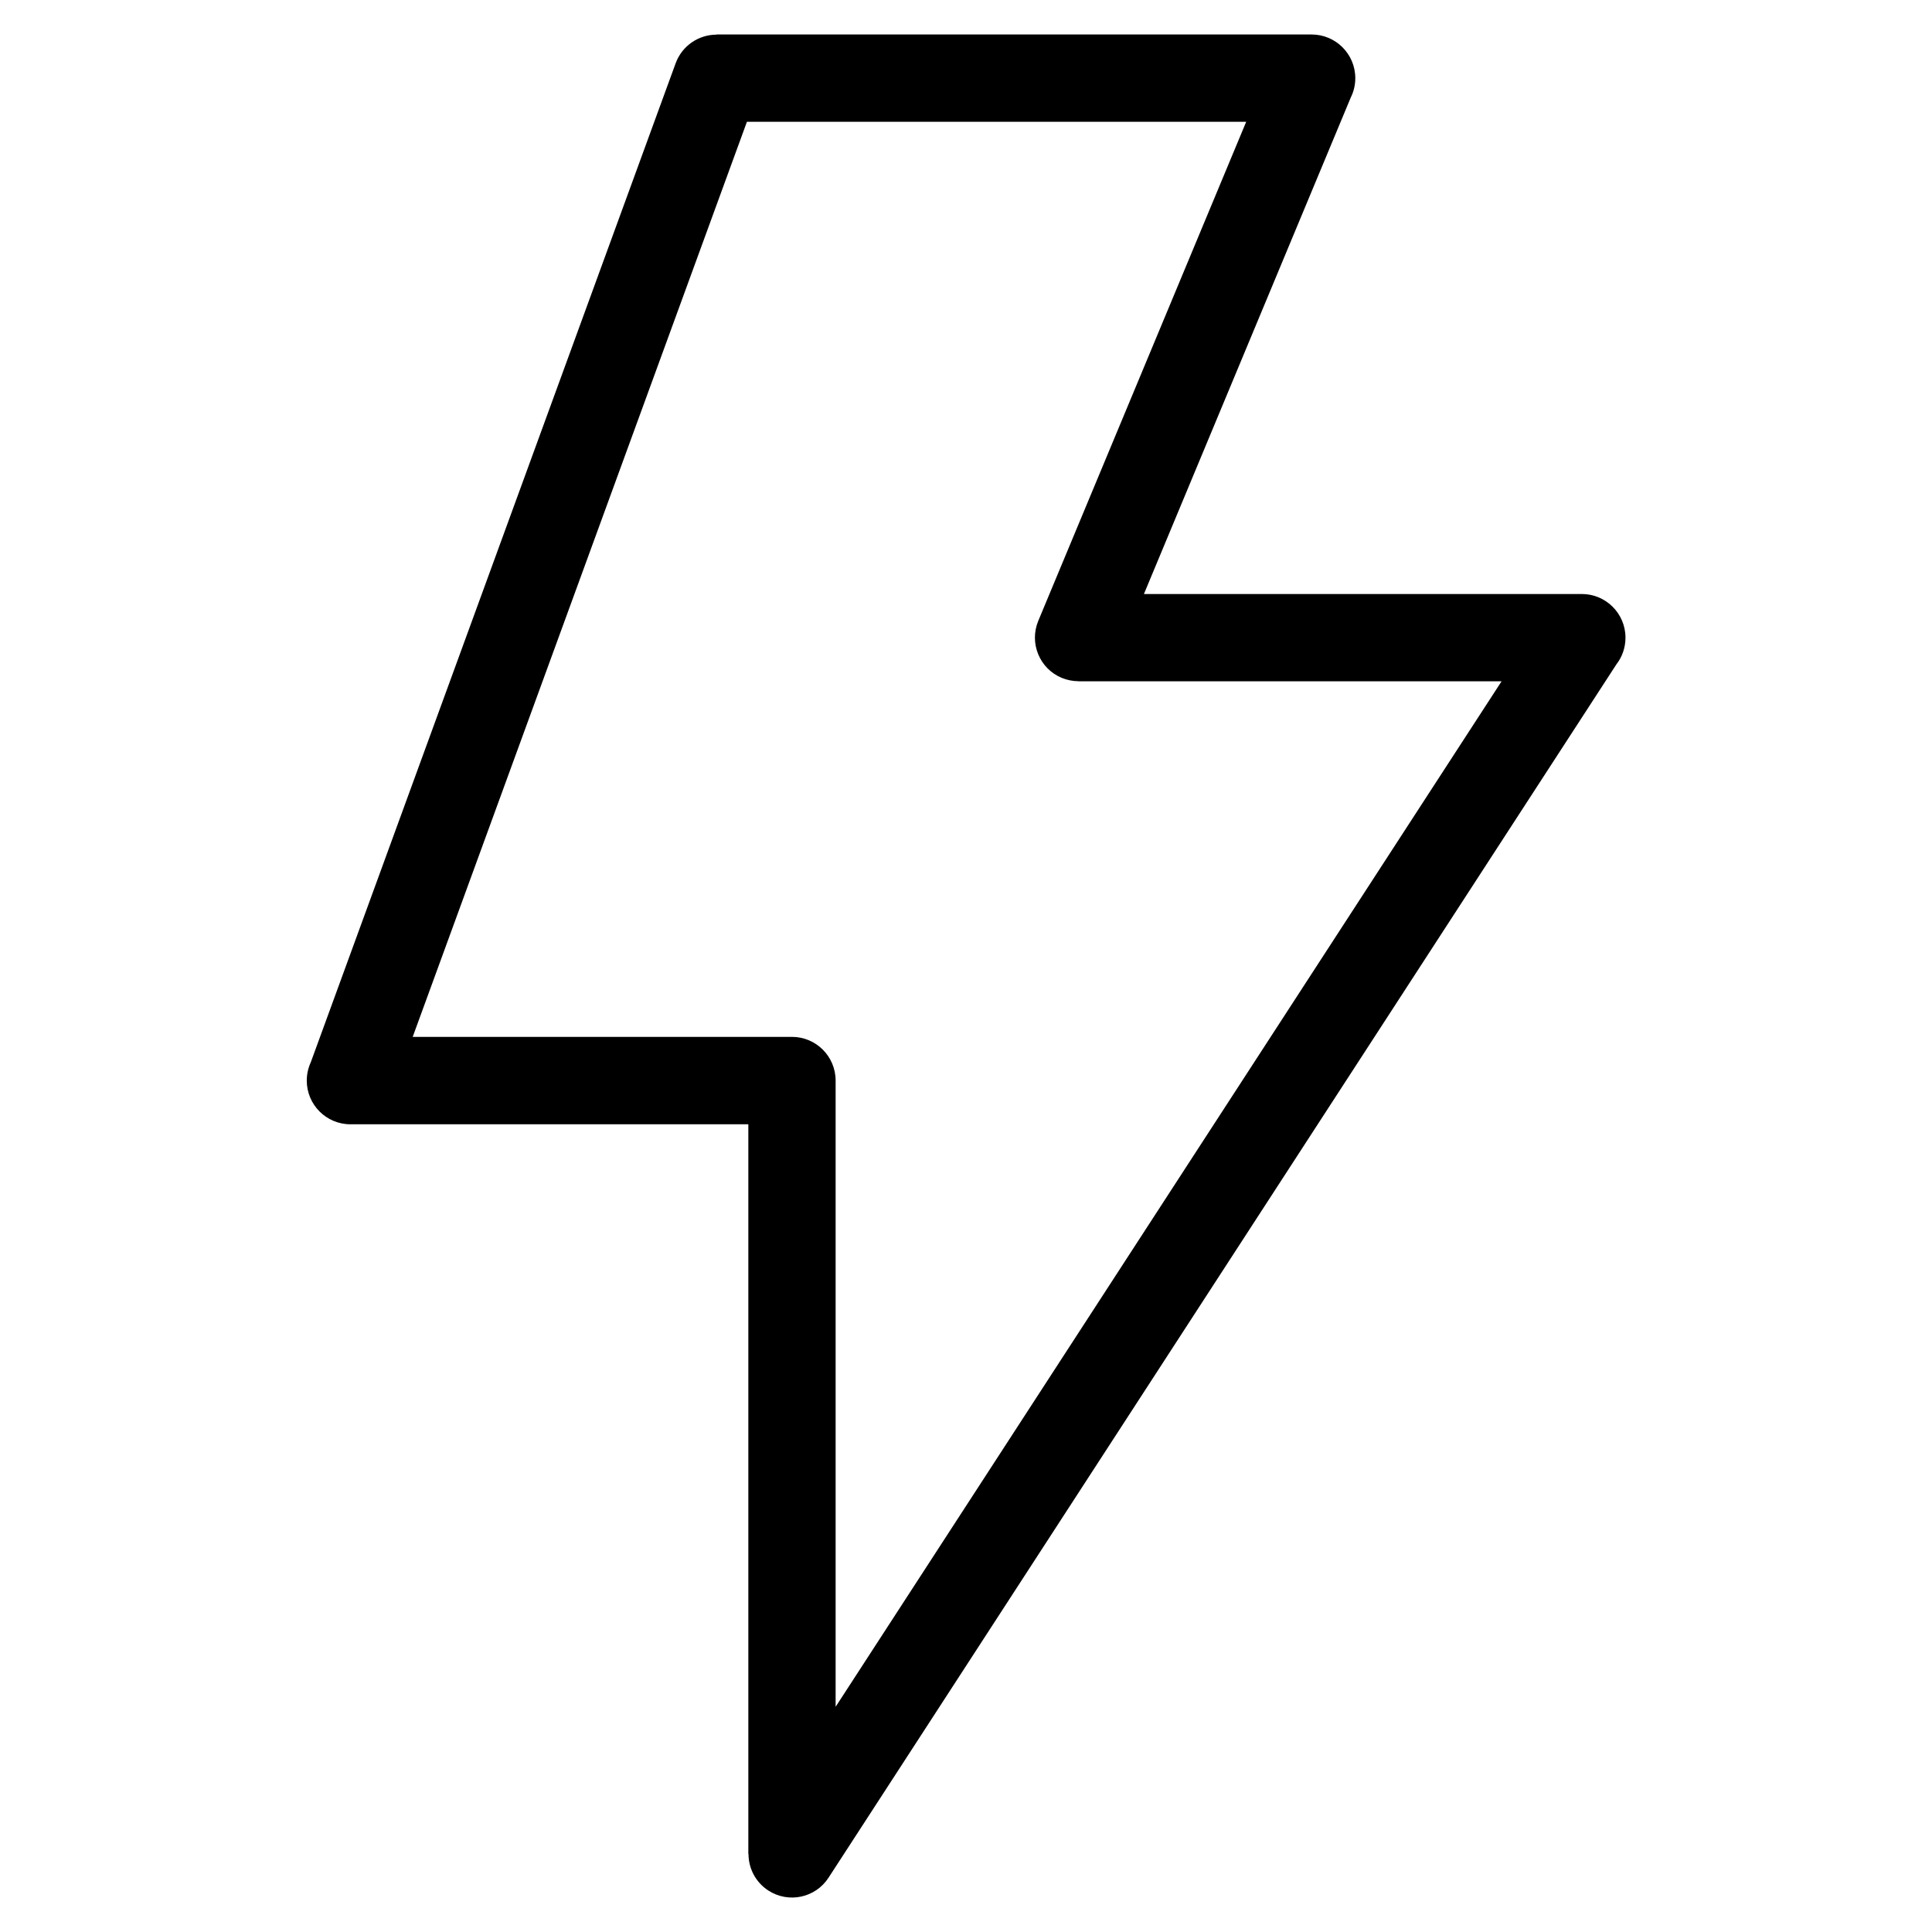 <?xml version="1.0" encoding="UTF-8"?>
<!-- Uploaded to: SVG Repo, www.svgrepo.com, Generator: SVG Repo Mixer Tools -->
<svg fill="#000000" width="800px" height="800px" version="1.1" viewBox="144 144 512 512" xmlns="http://www.w3.org/2000/svg">
 <path d="m333.87 153.14h157.72c6.394 0 11.578 5.184 11.578 11.578 0 1.828-0.422 3.566-1.195 5.109l-54.82 131.59h116.04c6.394 0 11.578 5.184 11.578 11.578 0 2.66-0.891 5.109-2.402 7.059l-208.8 321.56c-3.477 5.352-10.609 6.863-15.961 3.387-3.402-2.207-5.246-5.91-5.246-9.672h-0.047v-193.38h-105.44c-6.394 0-11.578-5.184-11.578-11.578 0-1.707 0.379-3.34 1.043-4.805l96.703-264.77c1.707-4.699 6.137-7.617 10.852-7.617v-0.031zm140.38 23.141h-132.31l-88.57 242.5h100.5c6.394 0 11.578 5.184 11.578 11.578v165.96l176.48-271.76h-112.11v-0.031c-1.48 0-2.977-0.289-4.43-0.875-5.894-2.449-8.676-9.203-6.242-15.098l55.105-132.27z"/>
</svg>